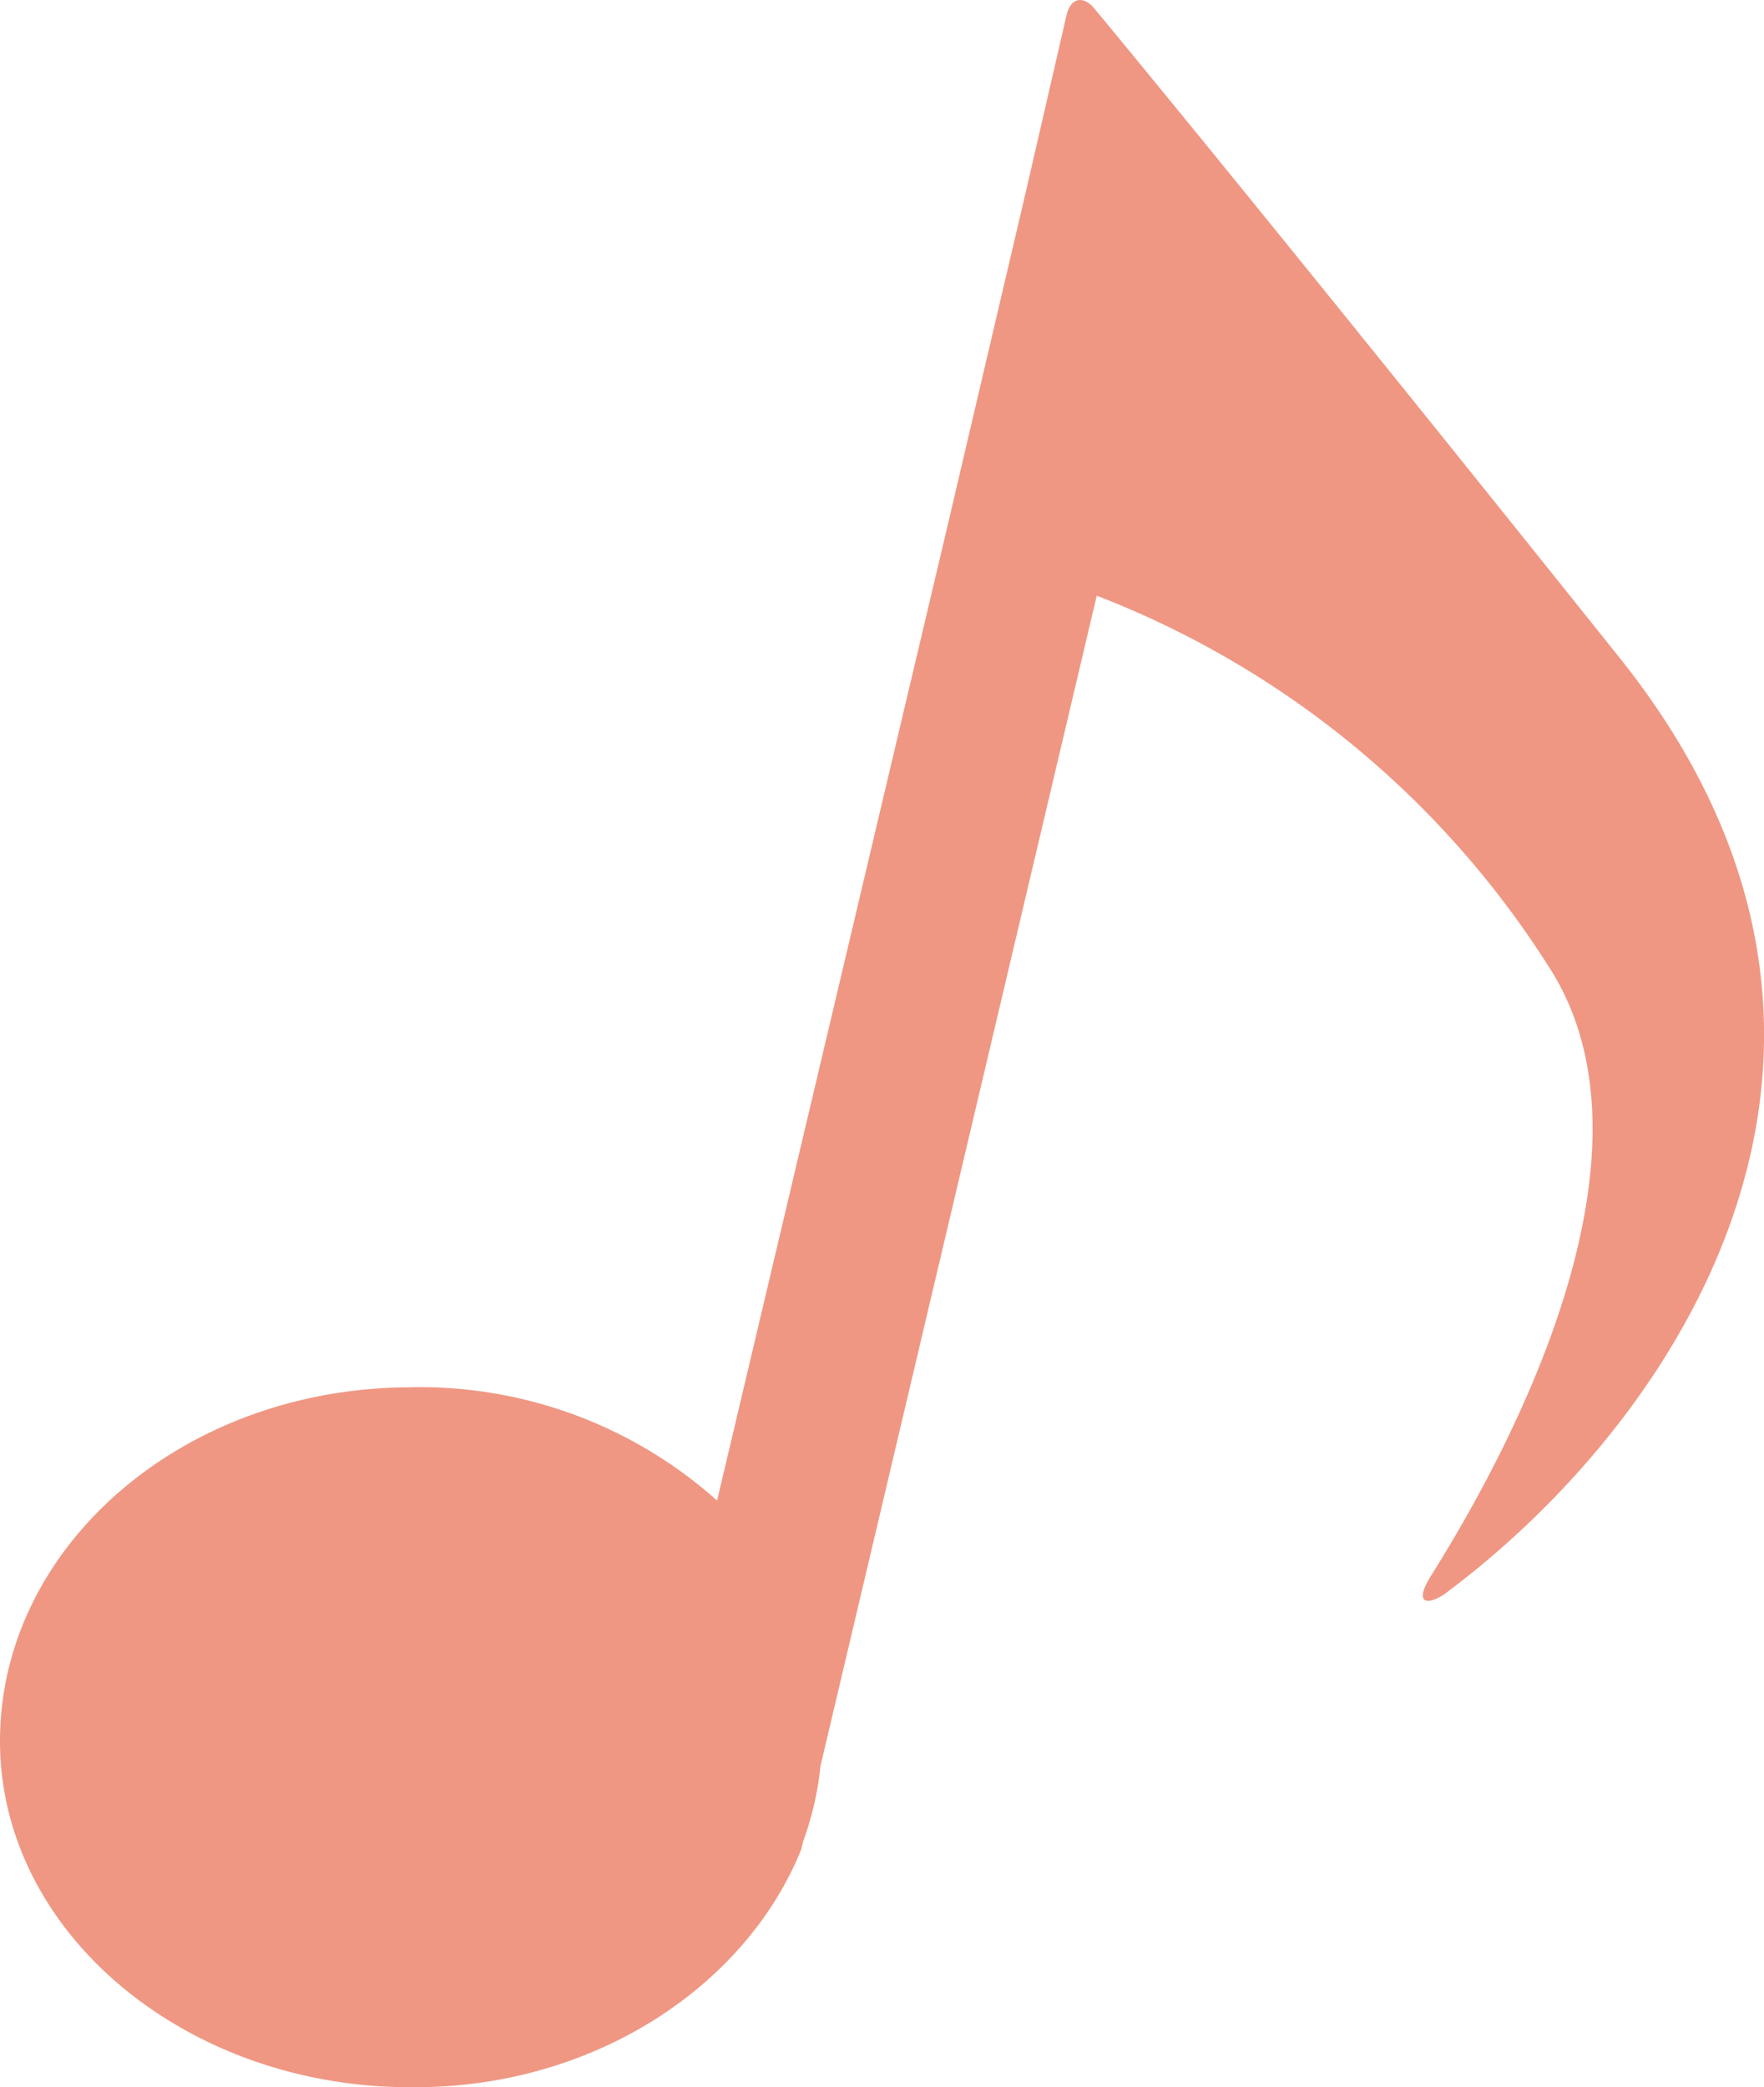 <svg xmlns="http://www.w3.org/2000/svg" viewBox="0 0 46.74 55.29"><defs><style>.cls-1{fill:#ef9783;}</style></defs><g id="レイヤー_2" data-name="レイヤー 2"><g id="レイヤー_1-2" data-name="レイヤー 1"><path class="cls-1" d="M42.91,17.42C33.13,5.19,29,.23,29,.23c-.3-.36-.63-.29-.74.17L27.2,5l-2.11,9L19,39.75a11.81,11.81,0,0,0-8.19-3C4.79,36.79,0,41,0,46.12s5,9.23,11,9.17c4.75,0,8.77-2.68,10.23-6.3h0l.05-.21a8.19,8.19,0,0,0,.46-2l7.32-31A24.7,24.7,0,0,1,41,25.55c3.31,5-1.08,13-3.07,16.17-.55.87,0,.78.42.45C44.61,37.48,51.06,27.61,42.91,17.42Z"/></g></g></svg>